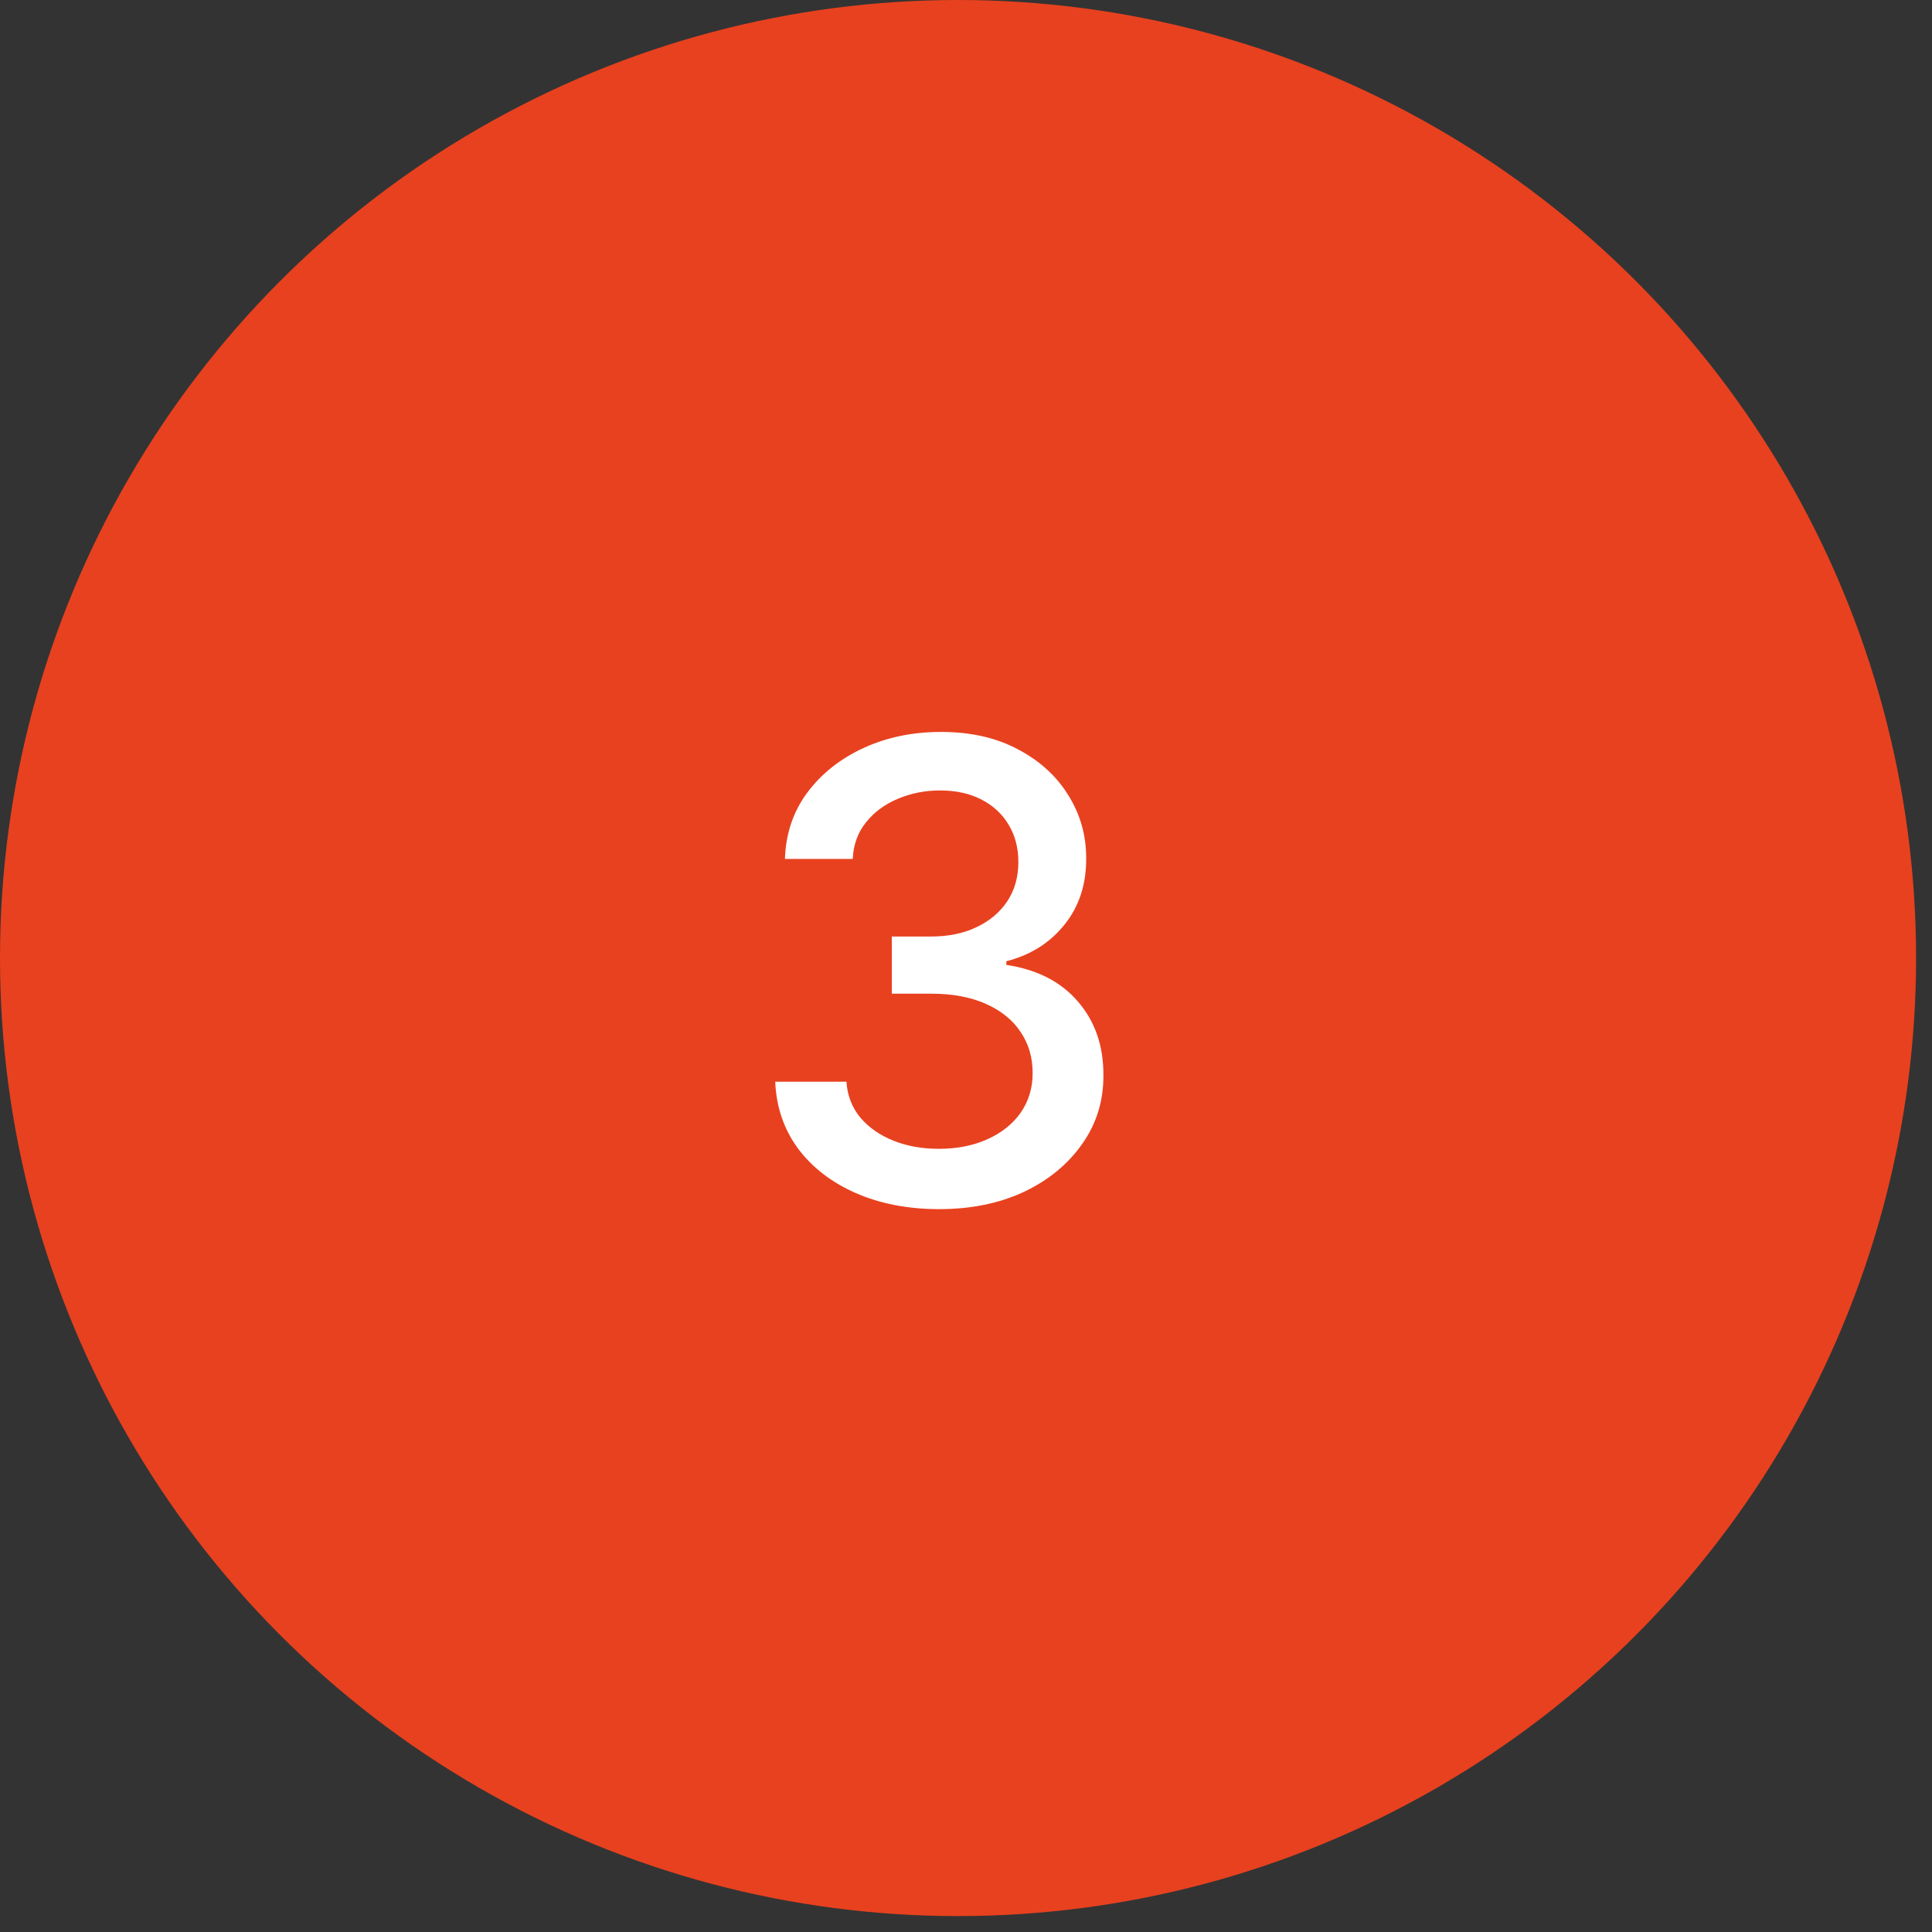 <?xml version="1.0" encoding="UTF-8"?> <svg xmlns="http://www.w3.org/2000/svg" width="59" height="59" viewBox="0 0 59 59" fill="none"><rect x="0" y="0" width="59" height="59" fill="#333333" stroke="none"/> <circle cx="29.257" cy="29.257" r="29.257" fill="#E8411F"></circle> <path d="M28.681 36.925C27.73 36.925 26.881 36.761 26.133 36.434C25.389 36.106 24.8 35.651 24.366 35.069C23.937 34.483 23.706 33.804 23.674 33.033H25.849C25.876 33.453 26.017 33.818 26.271 34.127C26.53 34.432 26.867 34.667 27.282 34.834C27.698 35 28.16 35.083 28.668 35.083C29.226 35.083 29.72 34.986 30.15 34.792C30.584 34.598 30.923 34.328 31.168 33.982C31.413 33.631 31.535 33.227 31.535 32.77C31.535 32.294 31.413 31.876 31.168 31.516C30.928 31.151 30.575 30.865 30.108 30.657C29.646 30.449 29.088 30.345 28.432 30.345H27.234V28.6H28.432C28.958 28.6 29.42 28.505 29.817 28.316C30.219 28.127 30.533 27.863 30.759 27.526C30.985 27.185 31.099 26.785 31.099 26.328C31.099 25.889 30.999 25.509 30.801 25.185C30.607 24.857 30.33 24.601 29.97 24.416C29.614 24.232 29.194 24.139 28.709 24.139C28.247 24.139 27.816 24.225 27.414 24.396C27.017 24.562 26.694 24.802 26.444 25.116C26.195 25.425 26.061 25.797 26.042 26.231H23.971C23.995 25.465 24.221 24.79 24.65 24.209C25.084 23.627 25.657 23.172 26.368 22.844C27.079 22.516 27.869 22.352 28.737 22.352C29.646 22.352 30.431 22.53 31.092 22.886C31.757 23.237 32.269 23.705 32.629 24.292C32.994 24.878 33.174 25.52 33.17 26.217C33.174 27.012 32.953 27.686 32.505 28.24C32.061 28.794 31.47 29.166 30.732 29.355V29.466C31.674 29.609 32.403 29.983 32.92 30.588C33.442 31.193 33.701 31.943 33.696 32.839C33.701 33.619 33.484 34.319 33.045 34.938C32.611 35.556 32.018 36.043 31.265 36.399C30.512 36.75 29.651 36.925 28.681 36.925Z" fill="white"></path> </svg> 
